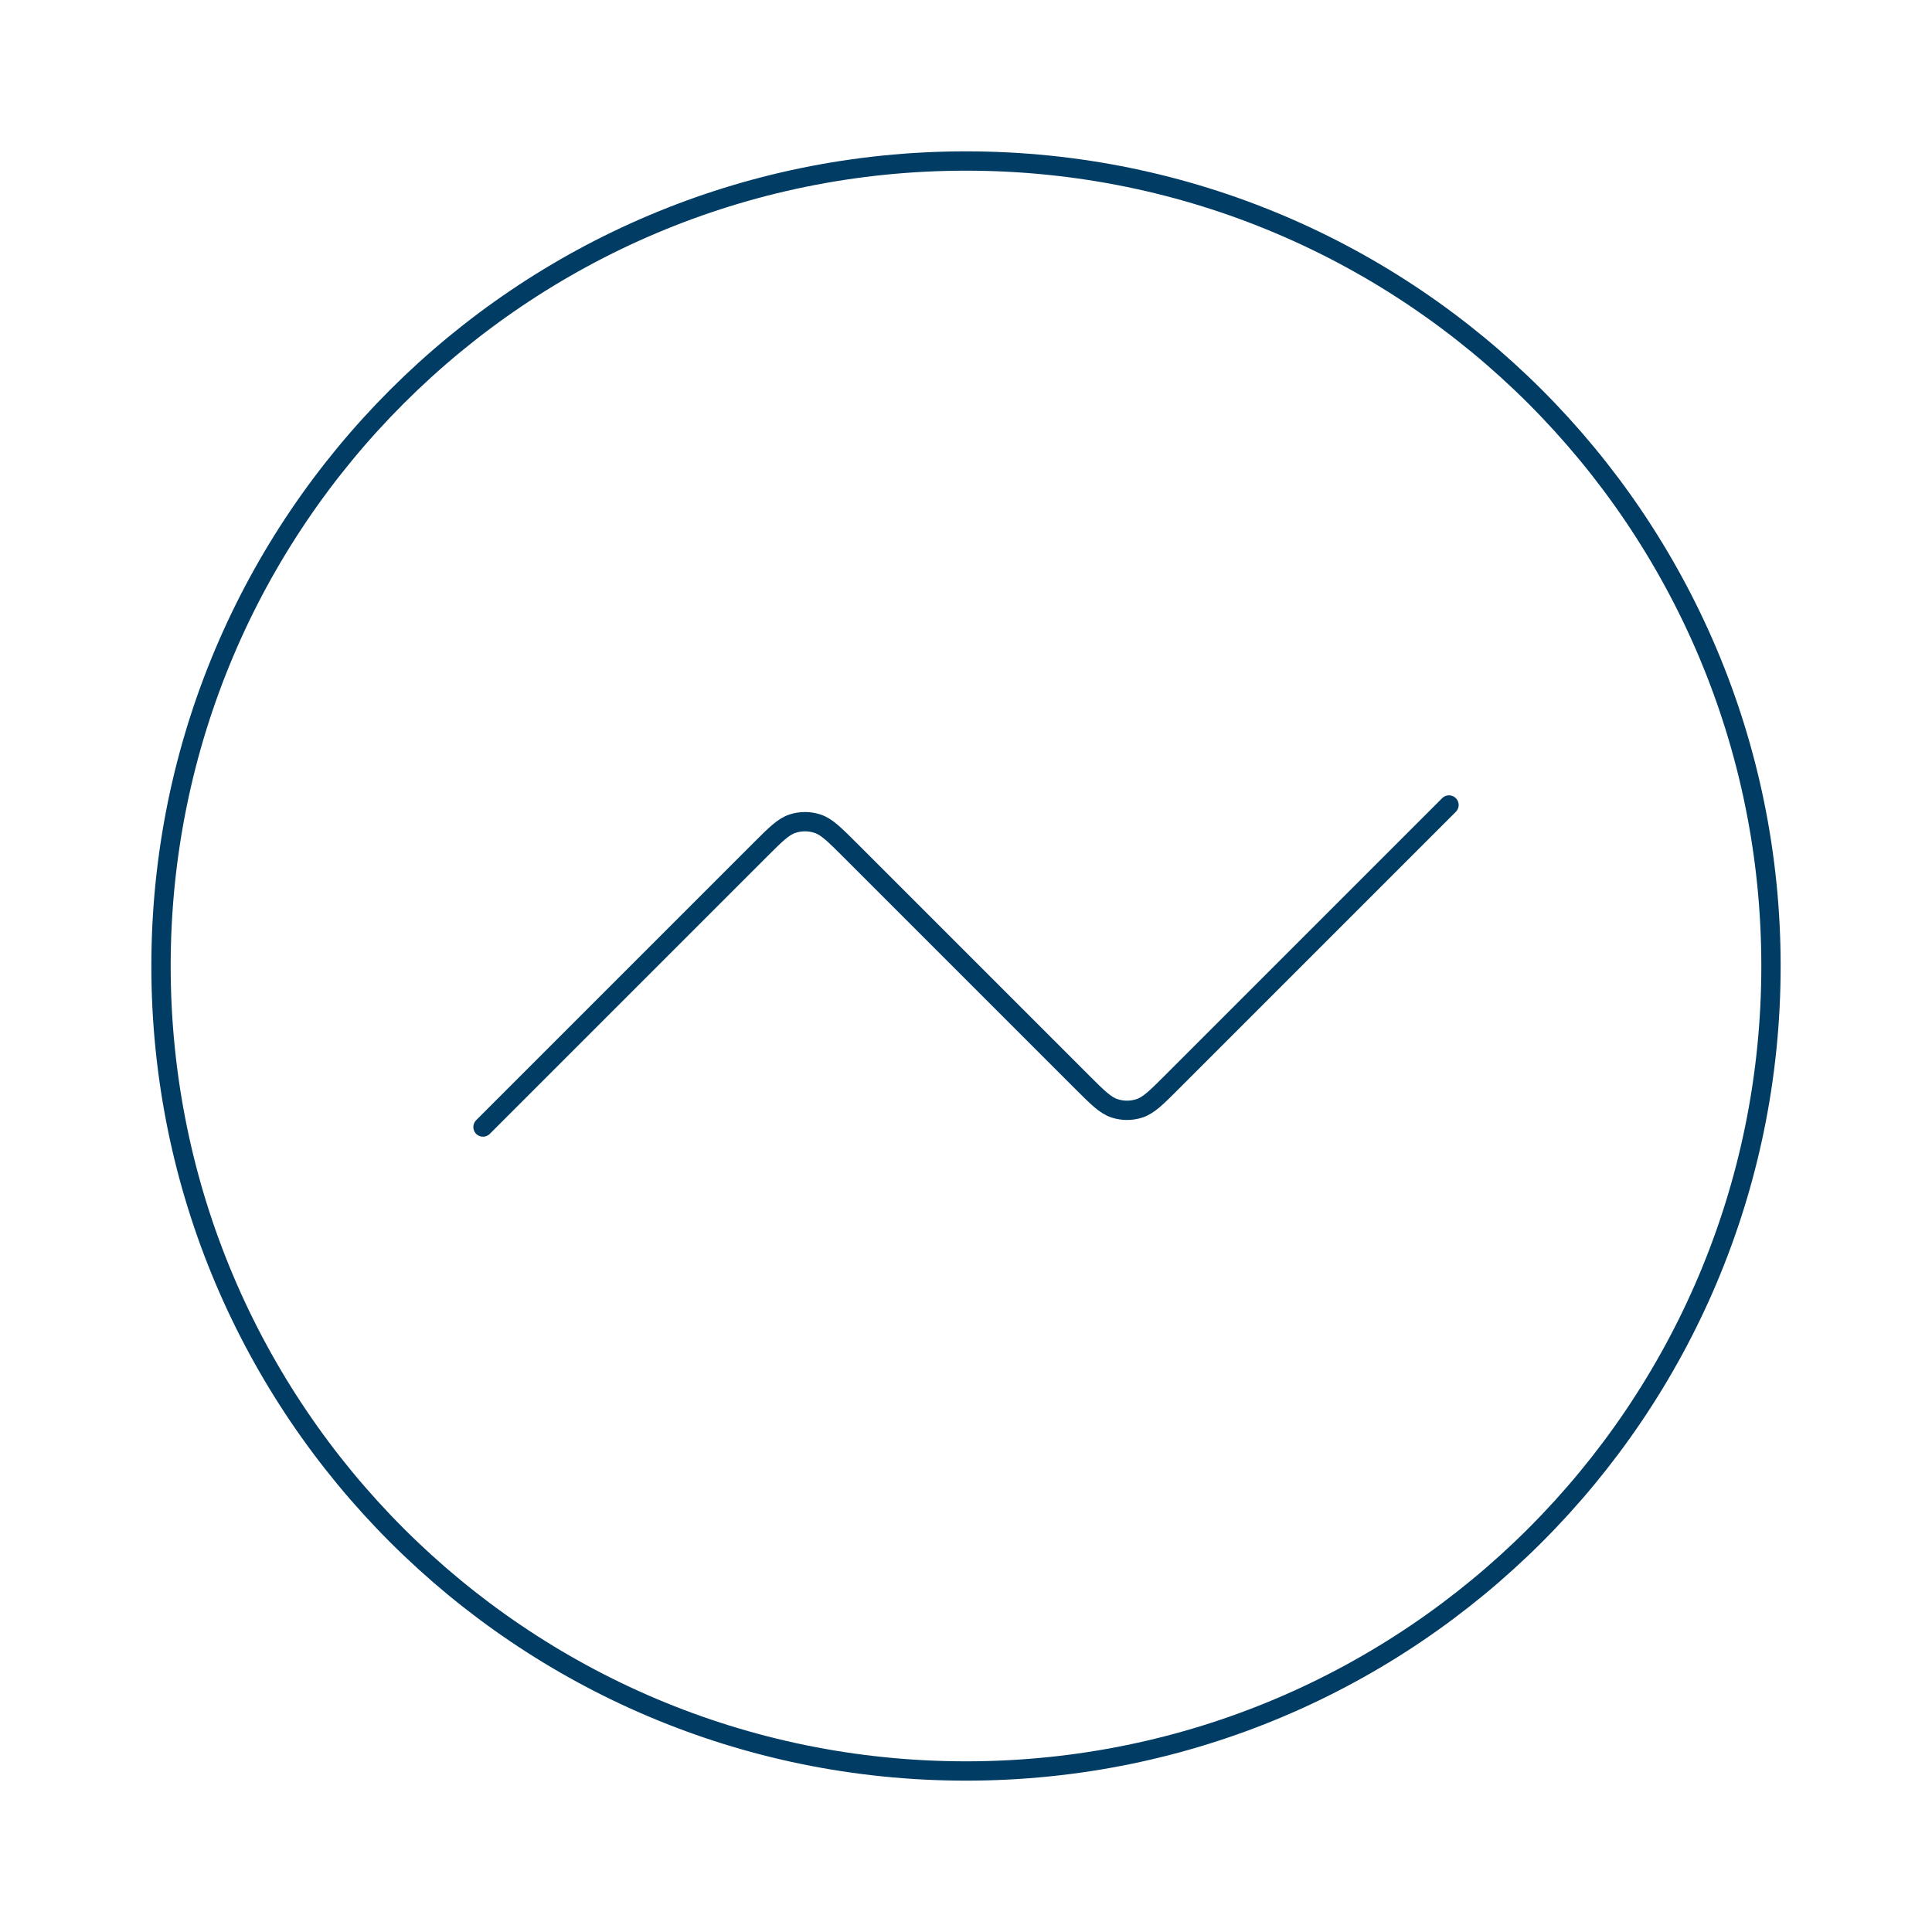<?xml version="1.0" encoding="UTF-8"?> <svg xmlns="http://www.w3.org/2000/svg" viewBox="0 0 50.00 50.00" data-guides="{&quot;vertical&quot;:[],&quot;horizontal&quot;:[]}"><defs></defs><path fill="none" stroke="#003c64" fill-opacity="1" stroke-width="0.5" stroke-opacity="1" stroke-linecap="round" stroke-linejoin="round" id="tSvg115a032bade" title="Path 3" d="M37.5 20.833C35.115 23.218 32.73 25.603 30.345 27.988C29.933 28.401 29.727 28.607 29.488 28.684C29.279 28.752 29.054 28.752 28.845 28.684C28.607 28.607 28.401 28.401 27.988 27.988C25.996 25.996 24.004 24.004 22.012 22.012C21.599 21.599 21.393 21.393 21.155 21.316C20.946 21.248 20.721 21.248 20.511 21.316C20.274 21.393 20.067 21.599 19.655 22.012C17.27 24.397 14.885 26.782 12.5 29.167M45.833 25C45.833 36.506 36.506 45.833 25 45.833C13.494 45.833 4.167 36.506 4.167 25C4.167 13.494 13.494 4.167 25 4.167C36.506 4.167 45.833 13.494 45.833 25Z"></path></svg> 